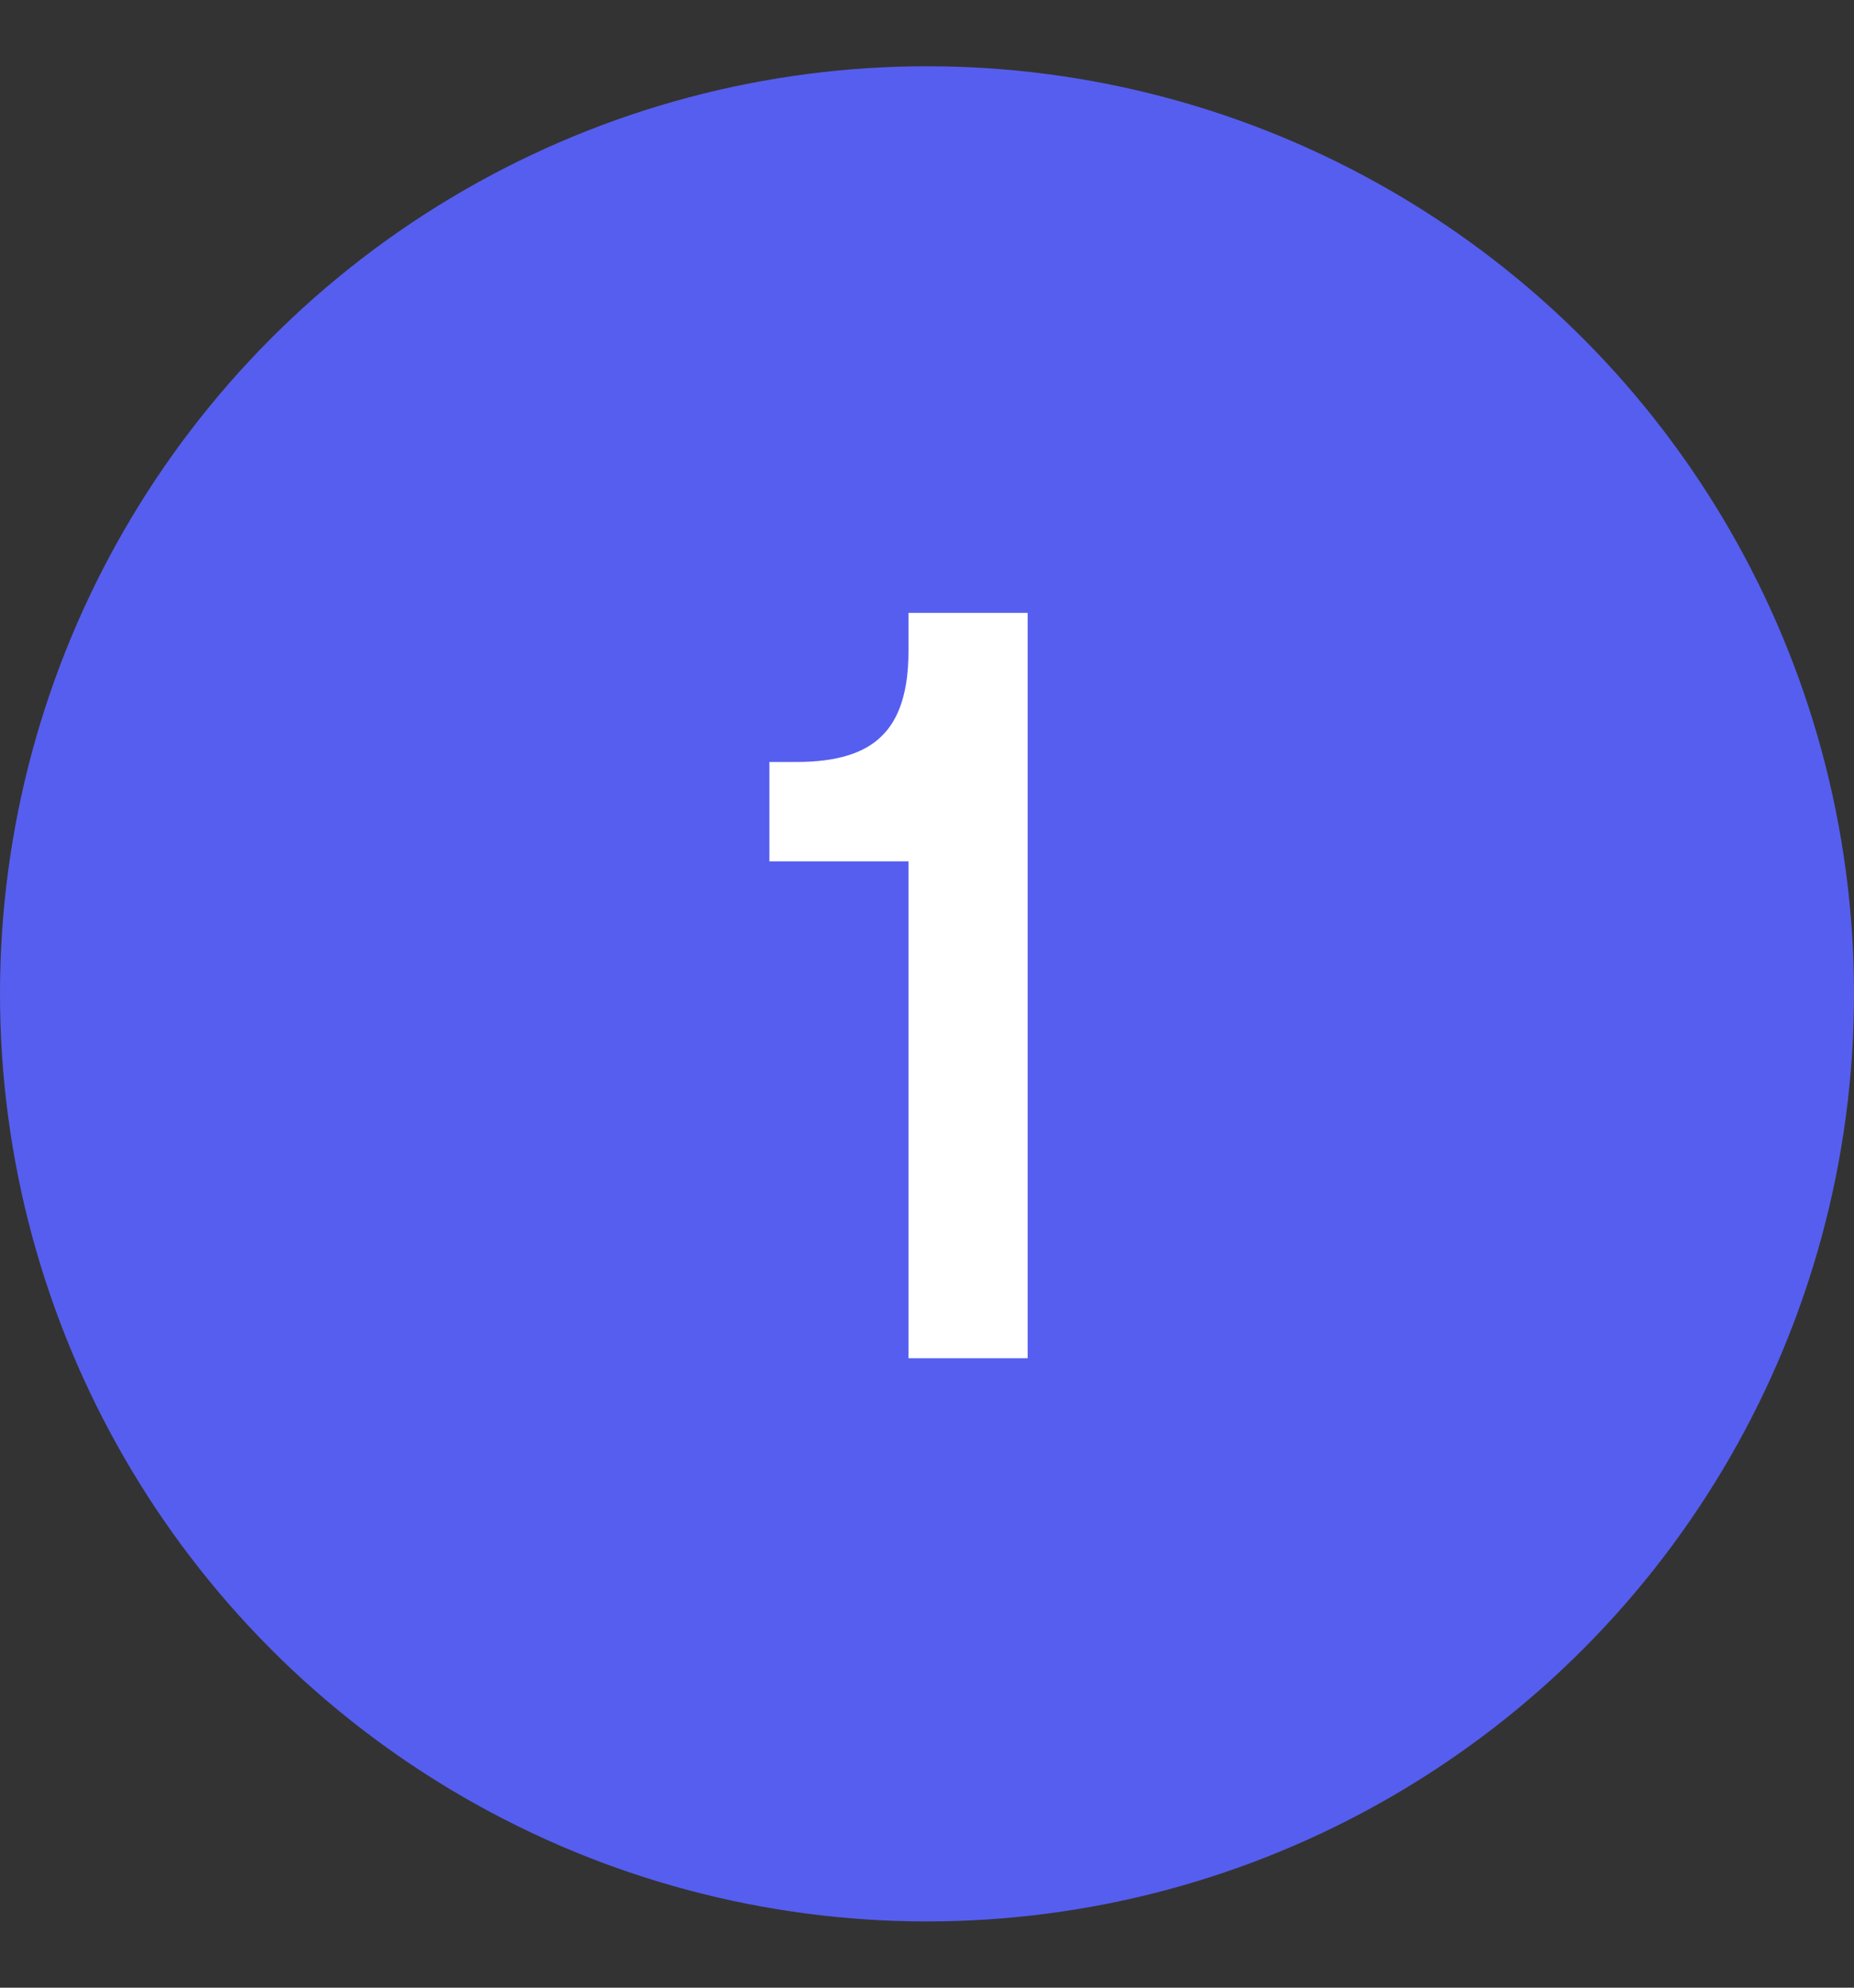 <?xml version="1.0" encoding="UTF-8"?> <svg xmlns="http://www.w3.org/2000/svg" width="56" height="60" viewBox="0 0 56 60" fill="none"><rect x="0" y="0" width="56" height="60" fill="#333333" stroke="none"/> <circle cx="28" cy="30" r="28" fill="#565EEF"></circle> <path d="M27.44 19.67V18.5H31.04V41H27.44V26H23.24V23H24.08C25.26 23 26.11 22.74 26.63 22.22C27.17 21.7 27.44 20.85 27.44 19.67Z" fill="white"></path> </svg> 